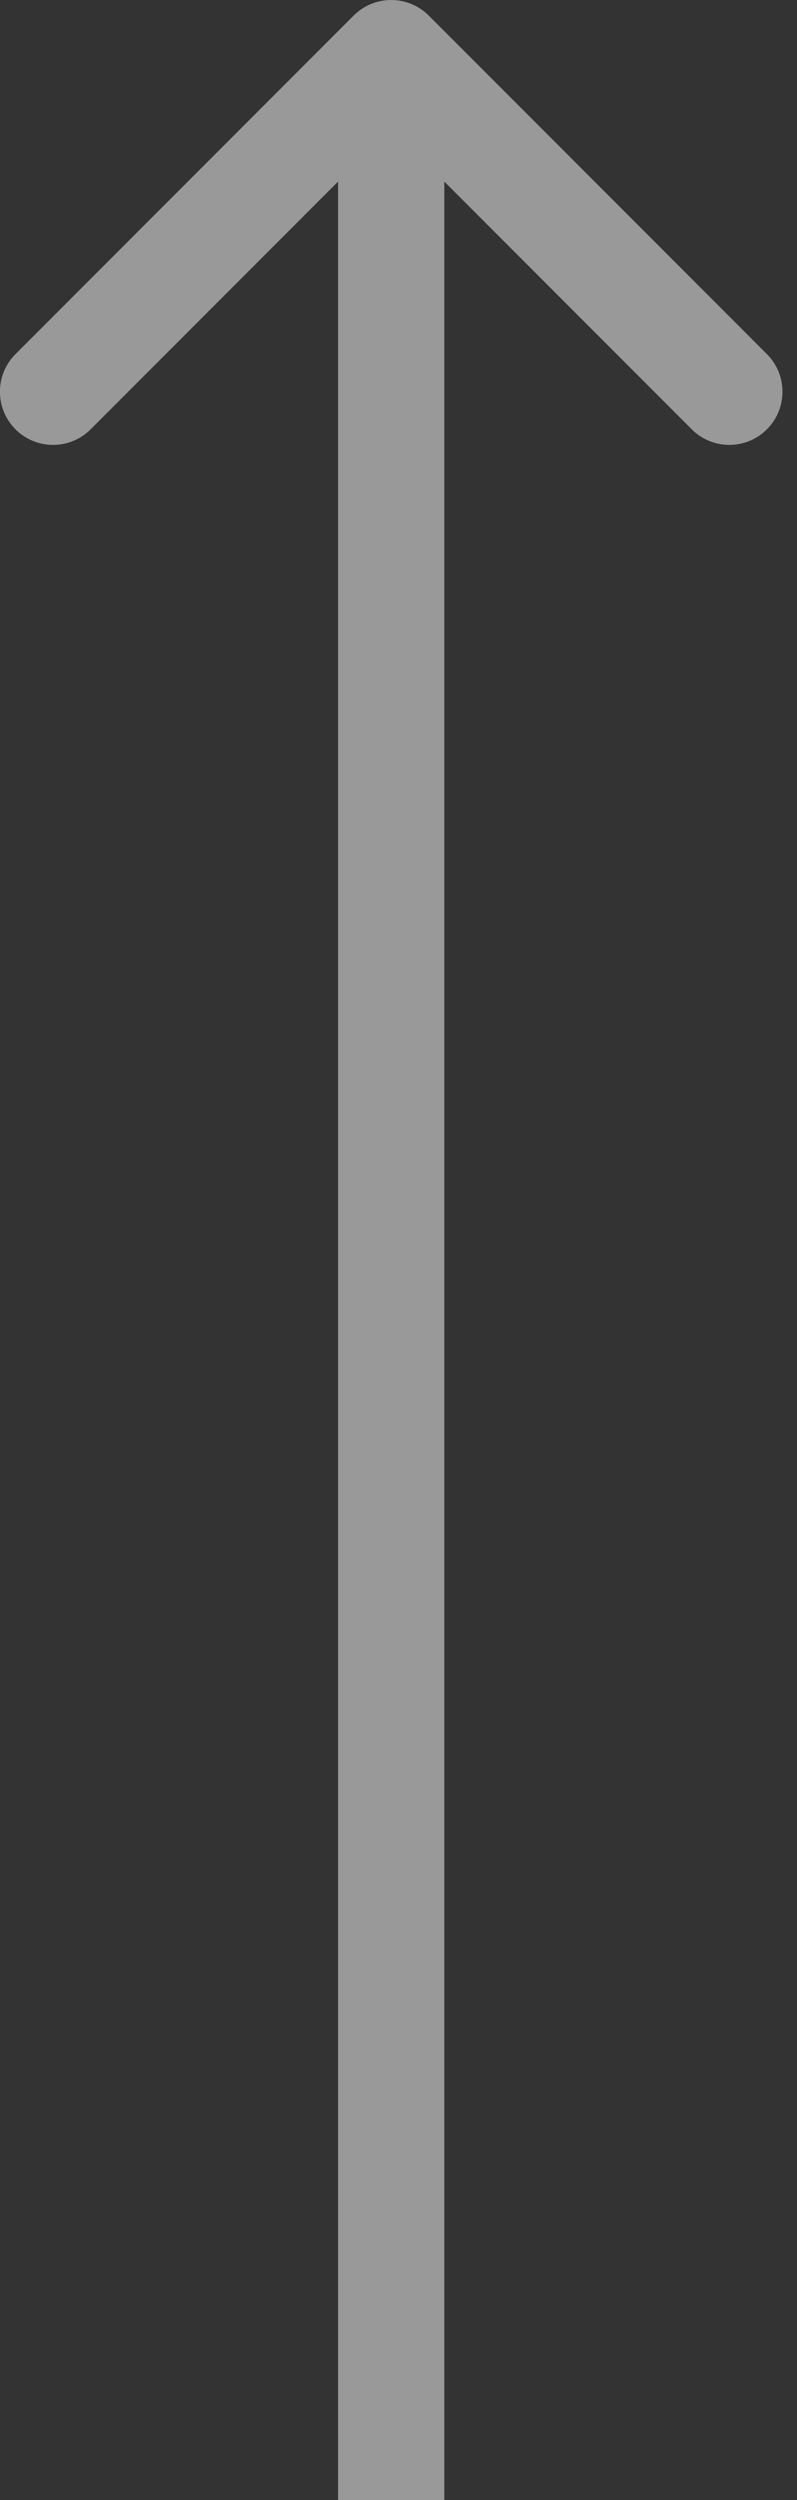 <?xml version="1.0" encoding="UTF-8"?> <svg xmlns="http://www.w3.org/2000/svg" width="30" height="94" viewBox="0 0 30 94" fill="none"><rect x="0" y="0" width="30" height="94" fill="#333333" stroke="none"/> <path opacity="0.5" fill-rule="evenodd" clip-rule="evenodd" d="M16.725 6.828L16.725 94L12.725 94L12.725 6.828L3.411 16.142C2.63 16.923 1.364 16.923 0.583 16.142C-0.198 15.361 -0.198 14.095 0.583 13.314L13.311 0.586C14.092 -0.195 15.358 -0.195 16.139 0.586L28.867 13.314C29.648 14.095 29.648 15.361 28.867 16.142C28.086 16.923 26.82 16.923 26.039 16.142L16.725 6.828Z" fill="white"></path> </svg> 